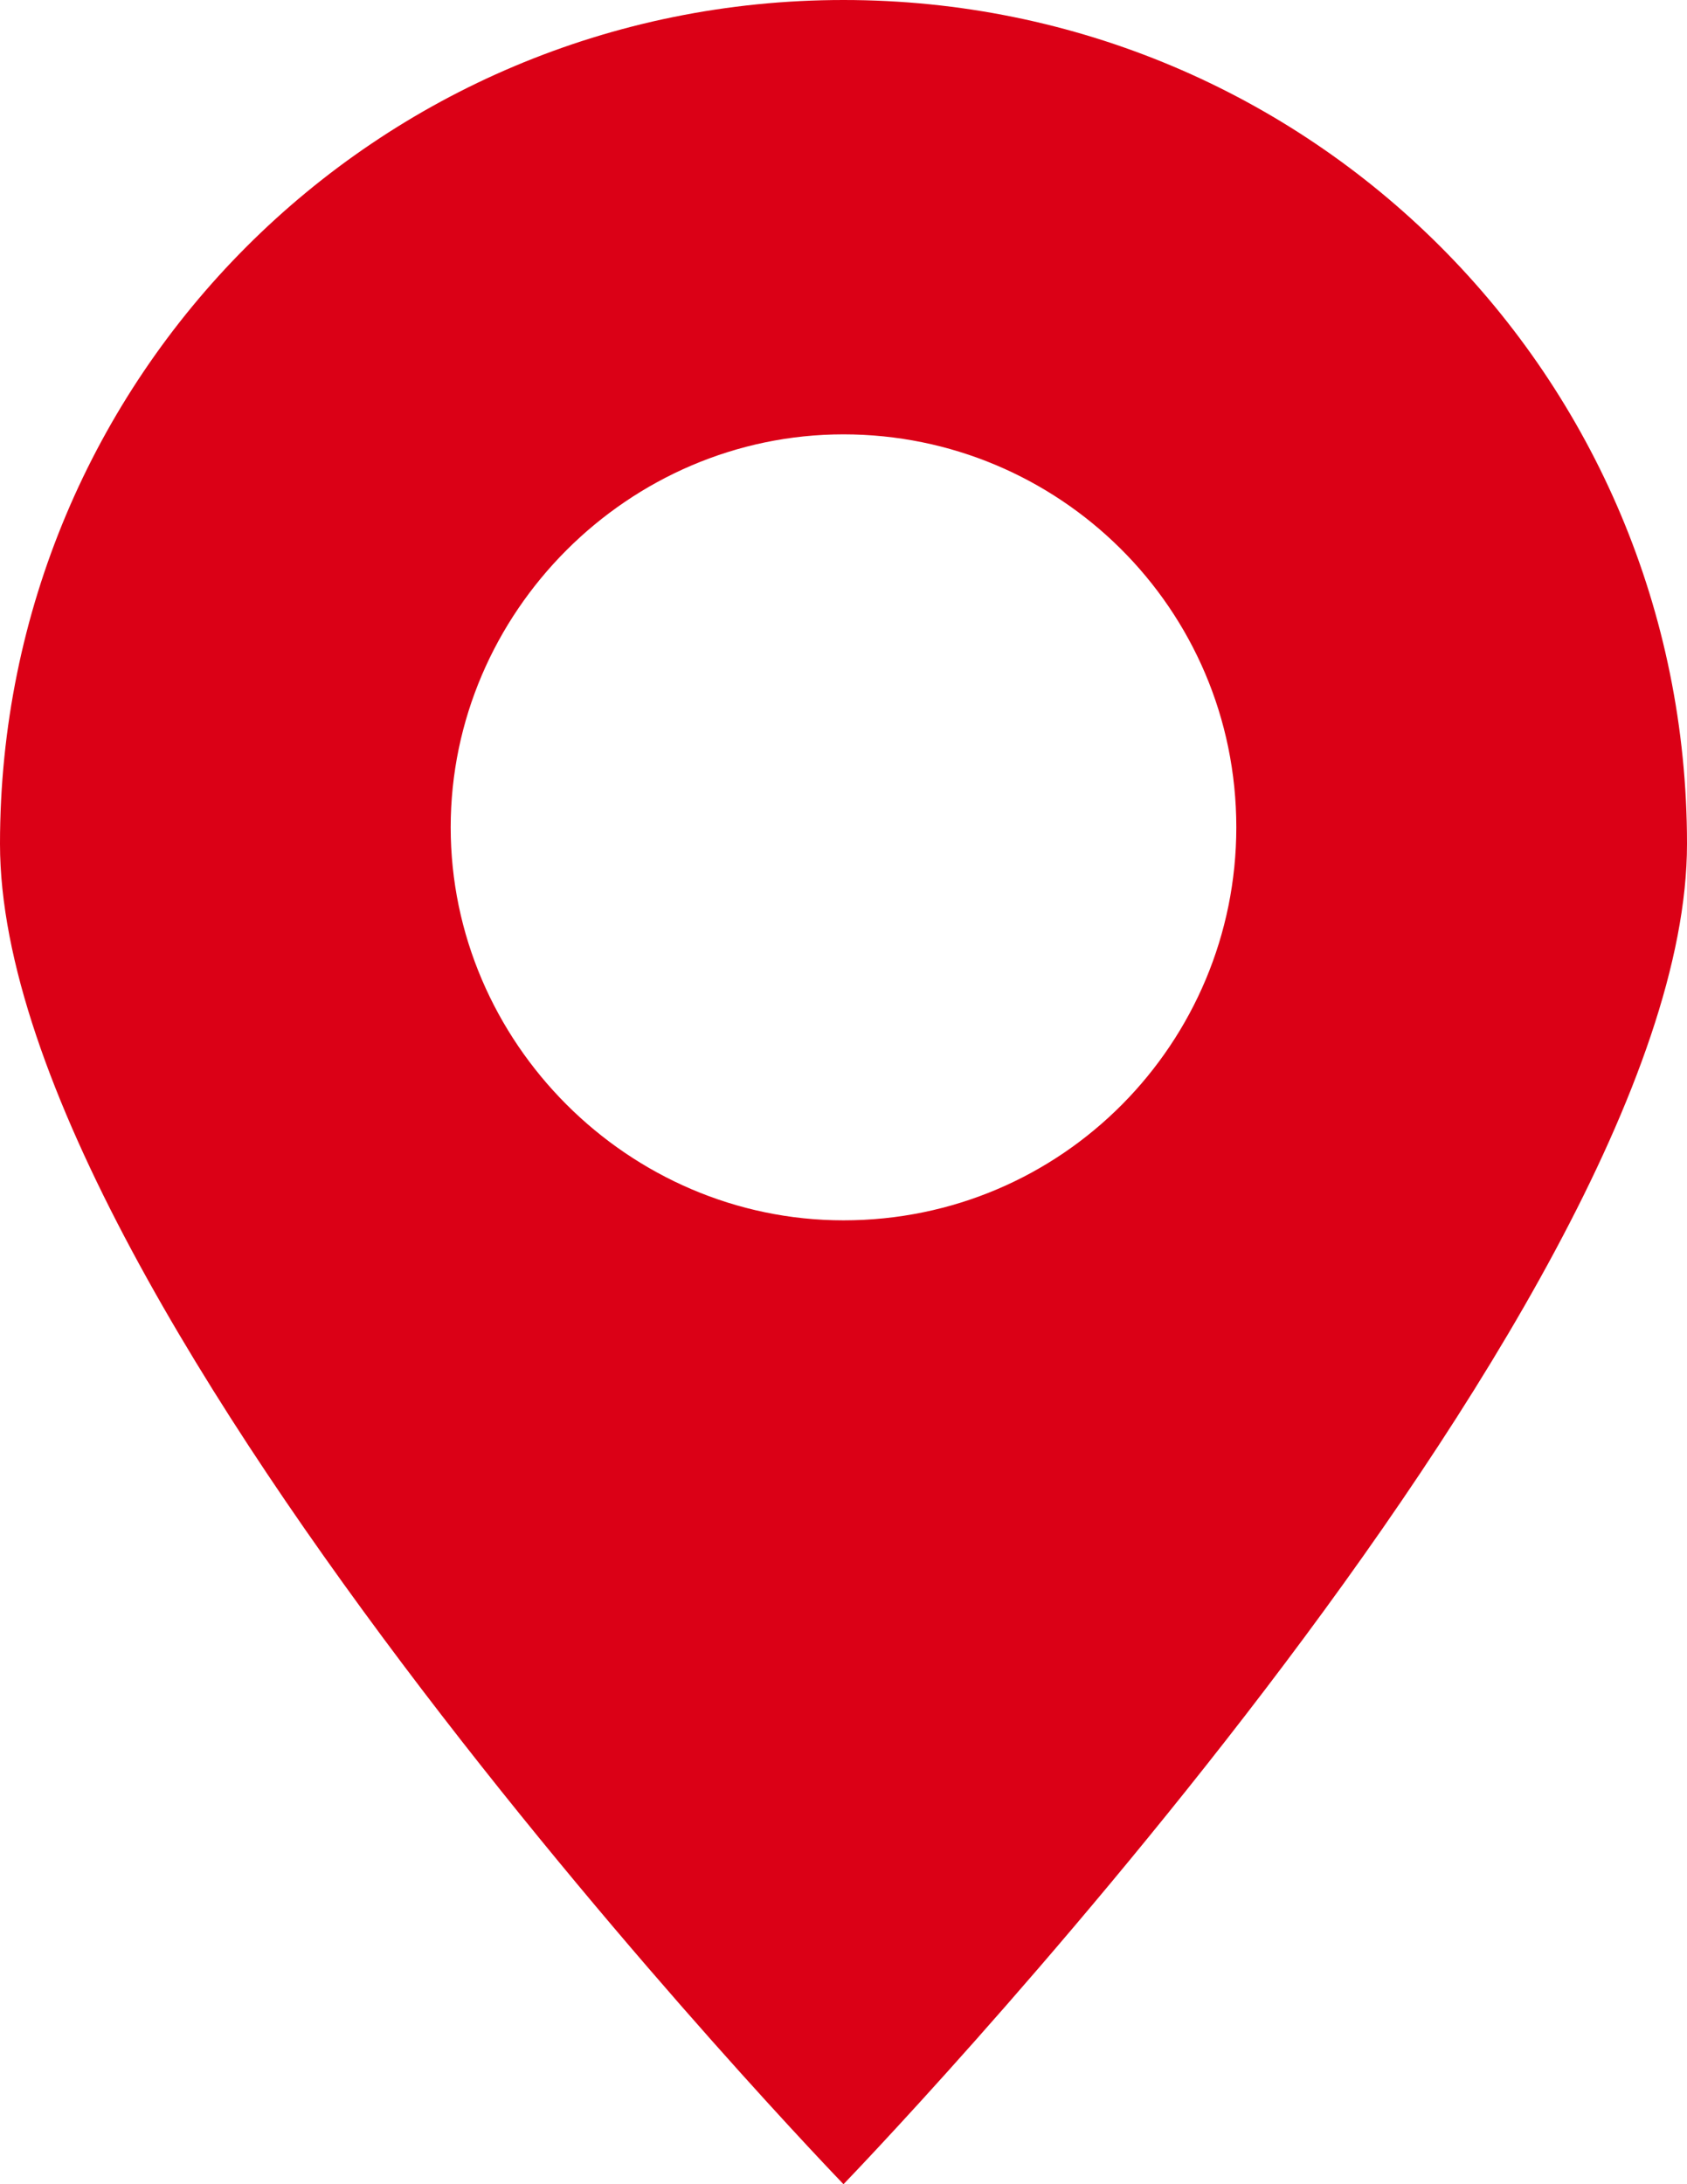 <?xml version="1.0" encoding="utf-8"?>
<svg xmlns="http://www.w3.org/2000/svg" viewBox="0 0 40.8 52.8" width="40.8px" height="52.8px">
  <defs>
    <style type="text/css">
	.st0{fill:#E6E6E6;}
</style>
  </defs>
  <g transform="matrix(1, 0, 0, 1, -26.1, -21.4)">
    <path class="st0" d="M66.9,41.8c0-11.3-9.1-20.4-20.4-20.4s-20.4,9.1-20.4,20.4s20.4,32.4,20.4,32.4S66.9,53.1,66.9,41.8z M37,41.4   c0-5.2,4.3-9.5,9.5-9.5s9.5,4.2,9.5,9.5c0,5.2-4.2,9.5-9.5,9.5C41.3,50.9,37,46.6,37,41.4z" style="fill: rgb(219, 0, 22);"/>
  </g>
</svg>